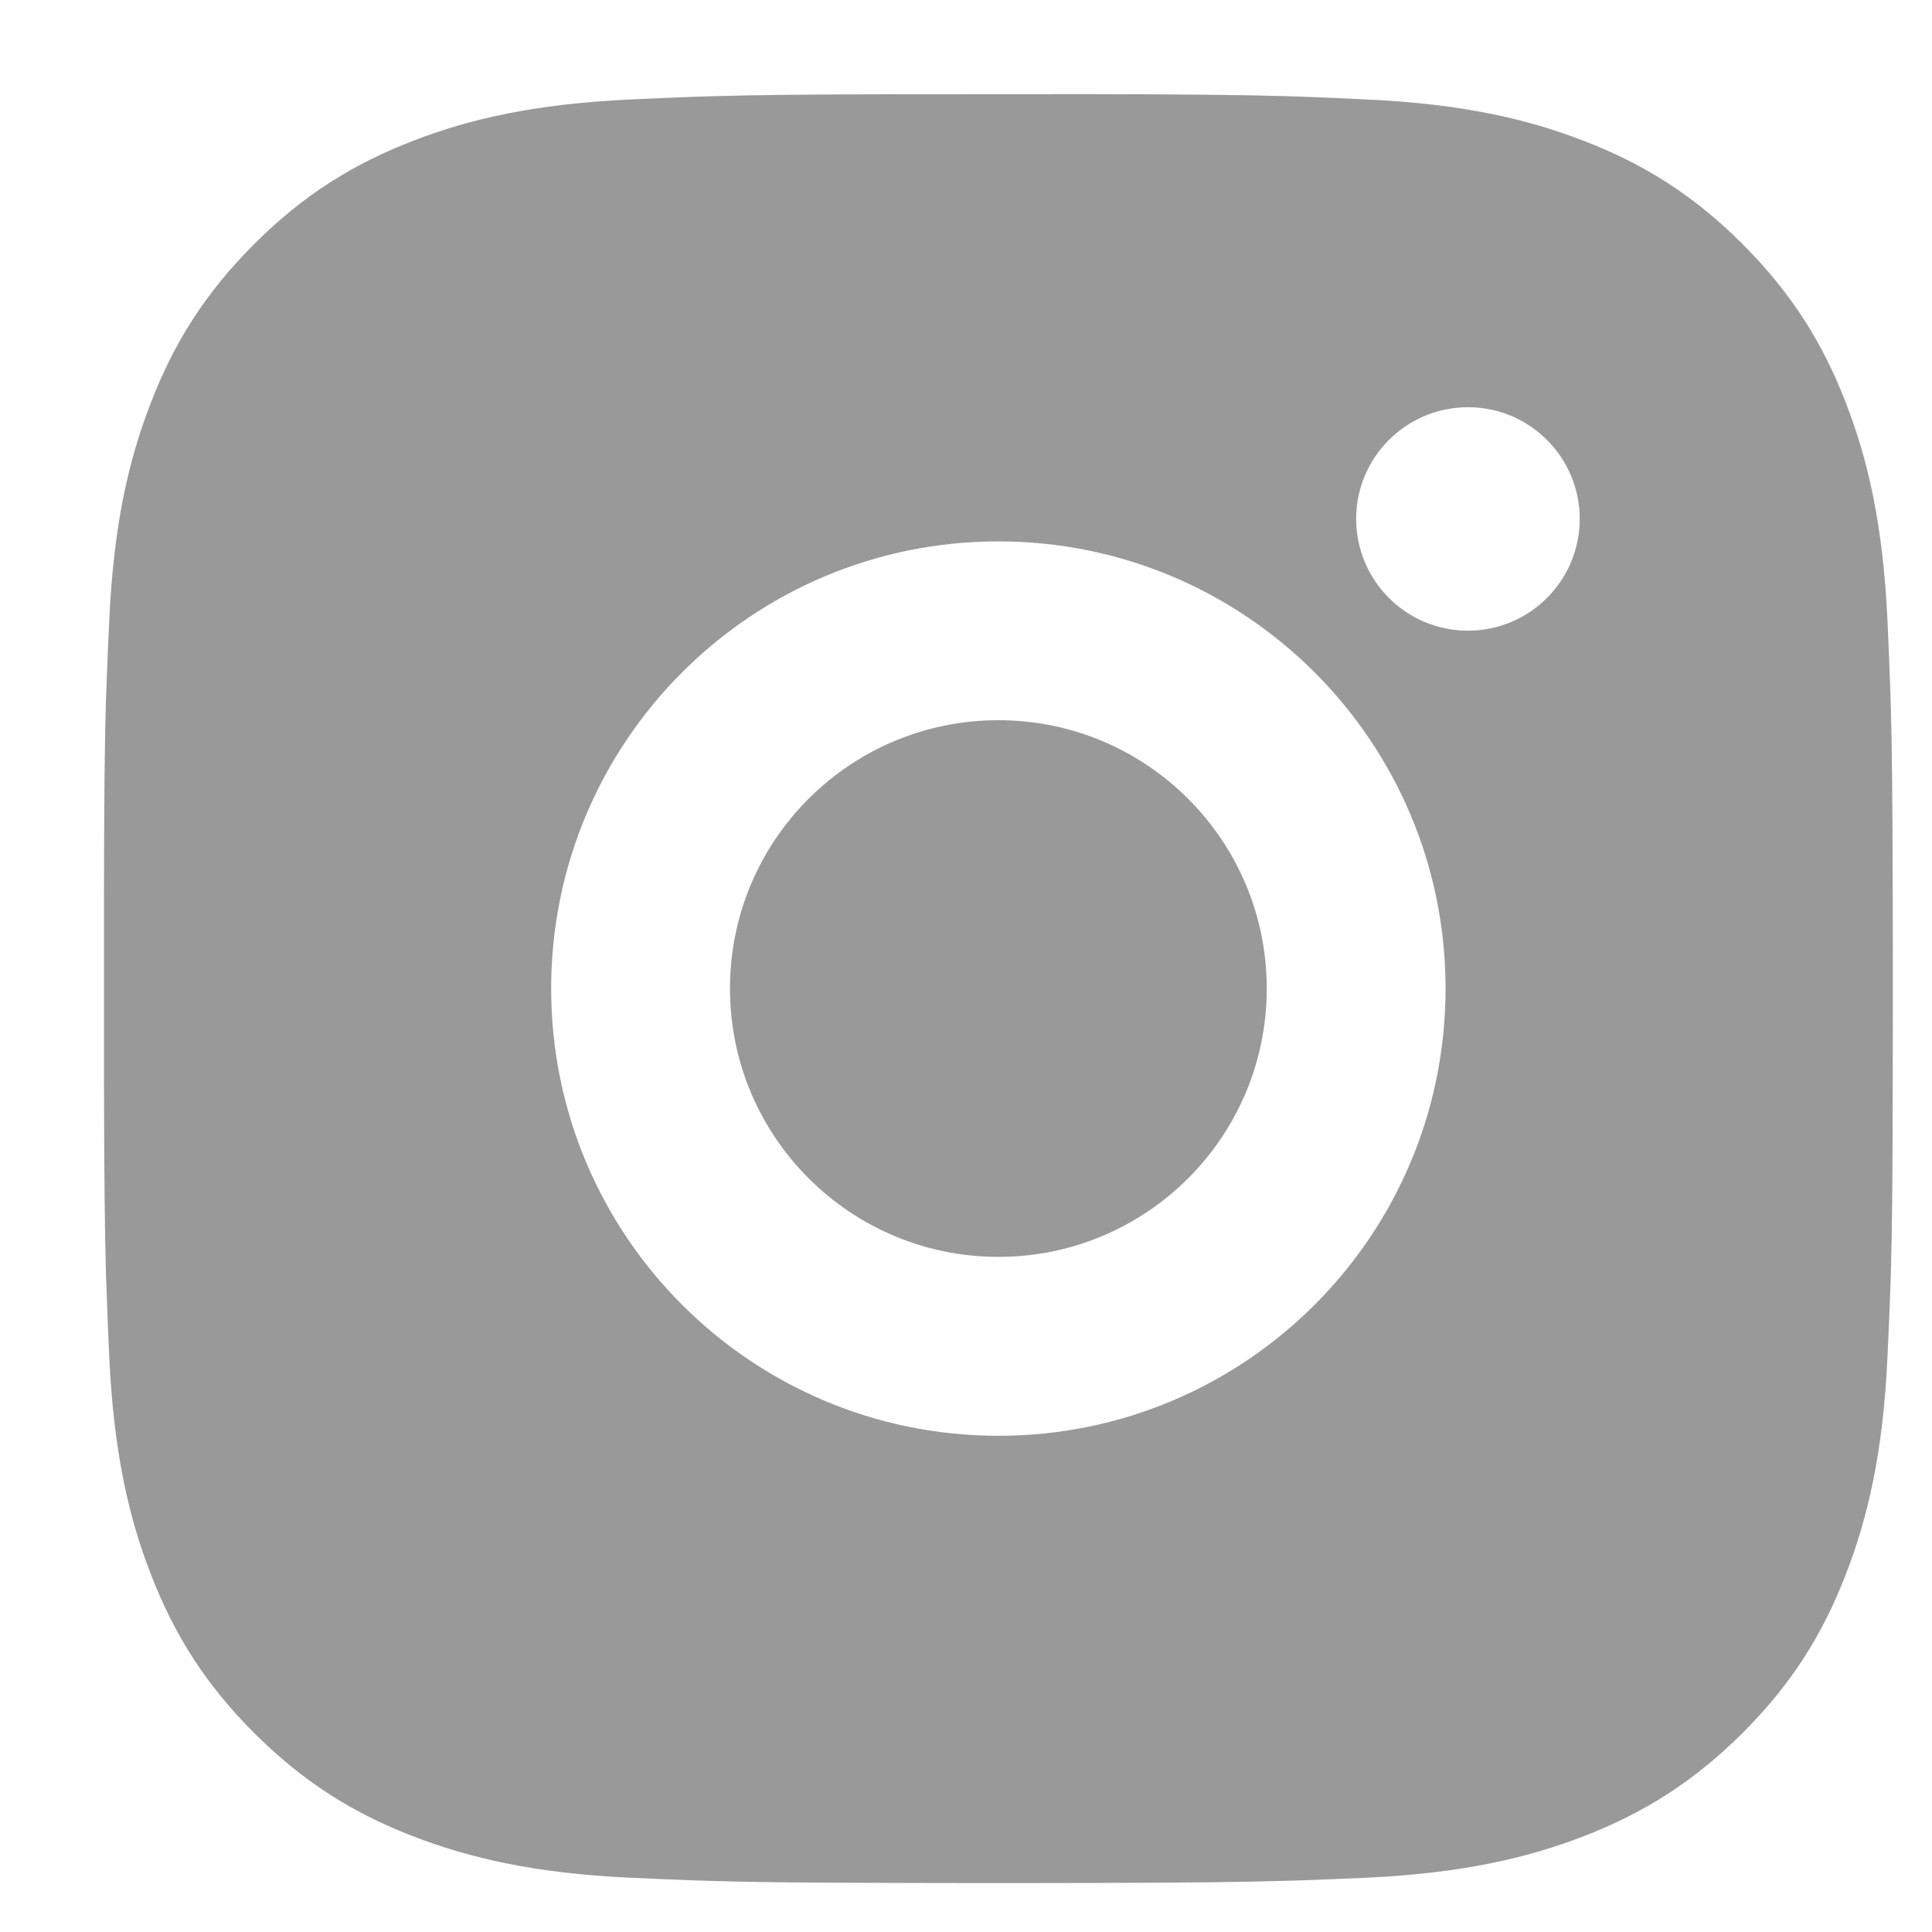 <svg width="18" height="18" viewBox="0 0 18 18" fill="none" xmlns="http://www.w3.org/2000/svg">
<path d="M10.158 0.877C11.096 0.879 11.571 0.884 11.982 0.896L12.143 0.901C12.33 0.908 12.515 0.916 12.737 0.927C13.624 0.968 14.229 1.108 14.76 1.314C15.309 1.526 15.773 1.812 16.236 2.275C16.699 2.739 16.985 3.204 17.197 3.752C17.403 4.282 17.543 4.888 17.585 5.775C17.595 5.997 17.603 6.181 17.609 6.368L17.615 6.53C17.627 6.941 17.632 7.416 17.634 8.354L17.635 8.975C17.635 9.051 17.635 9.129 17.635 9.21L17.635 9.445L17.634 10.067C17.633 11.005 17.628 11.48 17.616 11.89L17.61 12.052C17.604 12.239 17.595 12.423 17.585 12.646C17.544 13.532 17.403 14.137 17.197 14.668C16.985 15.218 16.699 15.682 16.236 16.145C15.773 16.607 15.307 16.893 14.76 17.106C14.229 17.311 13.624 17.452 12.737 17.494C12.515 17.503 12.33 17.512 12.143 17.518L11.982 17.523C11.571 17.535 11.096 17.541 10.158 17.543L9.537 17.544C9.461 17.544 9.382 17.544 9.302 17.544L9.066 17.544L8.445 17.543C7.507 17.541 7.032 17.537 6.621 17.524L6.46 17.519C6.273 17.512 6.088 17.504 5.866 17.494C4.979 17.453 4.375 17.311 3.843 17.106C3.295 16.894 2.83 16.607 2.367 16.145C1.904 15.682 1.618 15.216 1.406 14.668C1.199 14.137 1.06 13.532 1.018 12.646C1.008 12.423 1 12.239 0.994 12.052L0.988 11.89C0.976 11.48 0.971 11.005 0.969 10.067L0.969 8.354C0.97 7.416 0.975 6.941 0.987 6.53L0.993 6.368C0.999 6.181 1.008 5.997 1.018 5.775C1.059 4.887 1.199 4.283 1.406 3.752C1.617 3.203 1.904 2.739 2.367 2.275C2.83 1.812 3.295 1.527 3.843 1.314C4.374 1.108 4.979 0.969 5.866 0.927C6.088 0.917 6.273 0.909 6.46 0.902L6.621 0.897C7.032 0.885 7.507 0.879 8.445 0.878L10.158 0.877ZM9.302 5.044C6.999 5.044 5.135 6.91 5.135 9.21C5.135 11.513 7.001 13.377 9.302 13.377C11.604 13.377 13.468 11.511 13.468 9.21C13.468 6.908 11.602 5.044 9.302 5.044ZM9.302 6.71C10.682 6.71 11.802 7.829 11.802 9.21C11.802 10.591 10.683 11.71 9.302 11.71C7.921 11.71 6.801 10.591 6.801 9.21C6.801 7.829 7.92 6.71 9.302 6.71ZM13.677 3.794C13.102 3.794 12.635 4.26 12.635 4.834C12.635 5.409 13.101 5.876 13.677 5.876C14.251 5.876 14.718 5.41 14.718 4.834C14.718 4.26 14.25 3.793 13.677 3.794Z" fill="#999999"/>
</svg>
